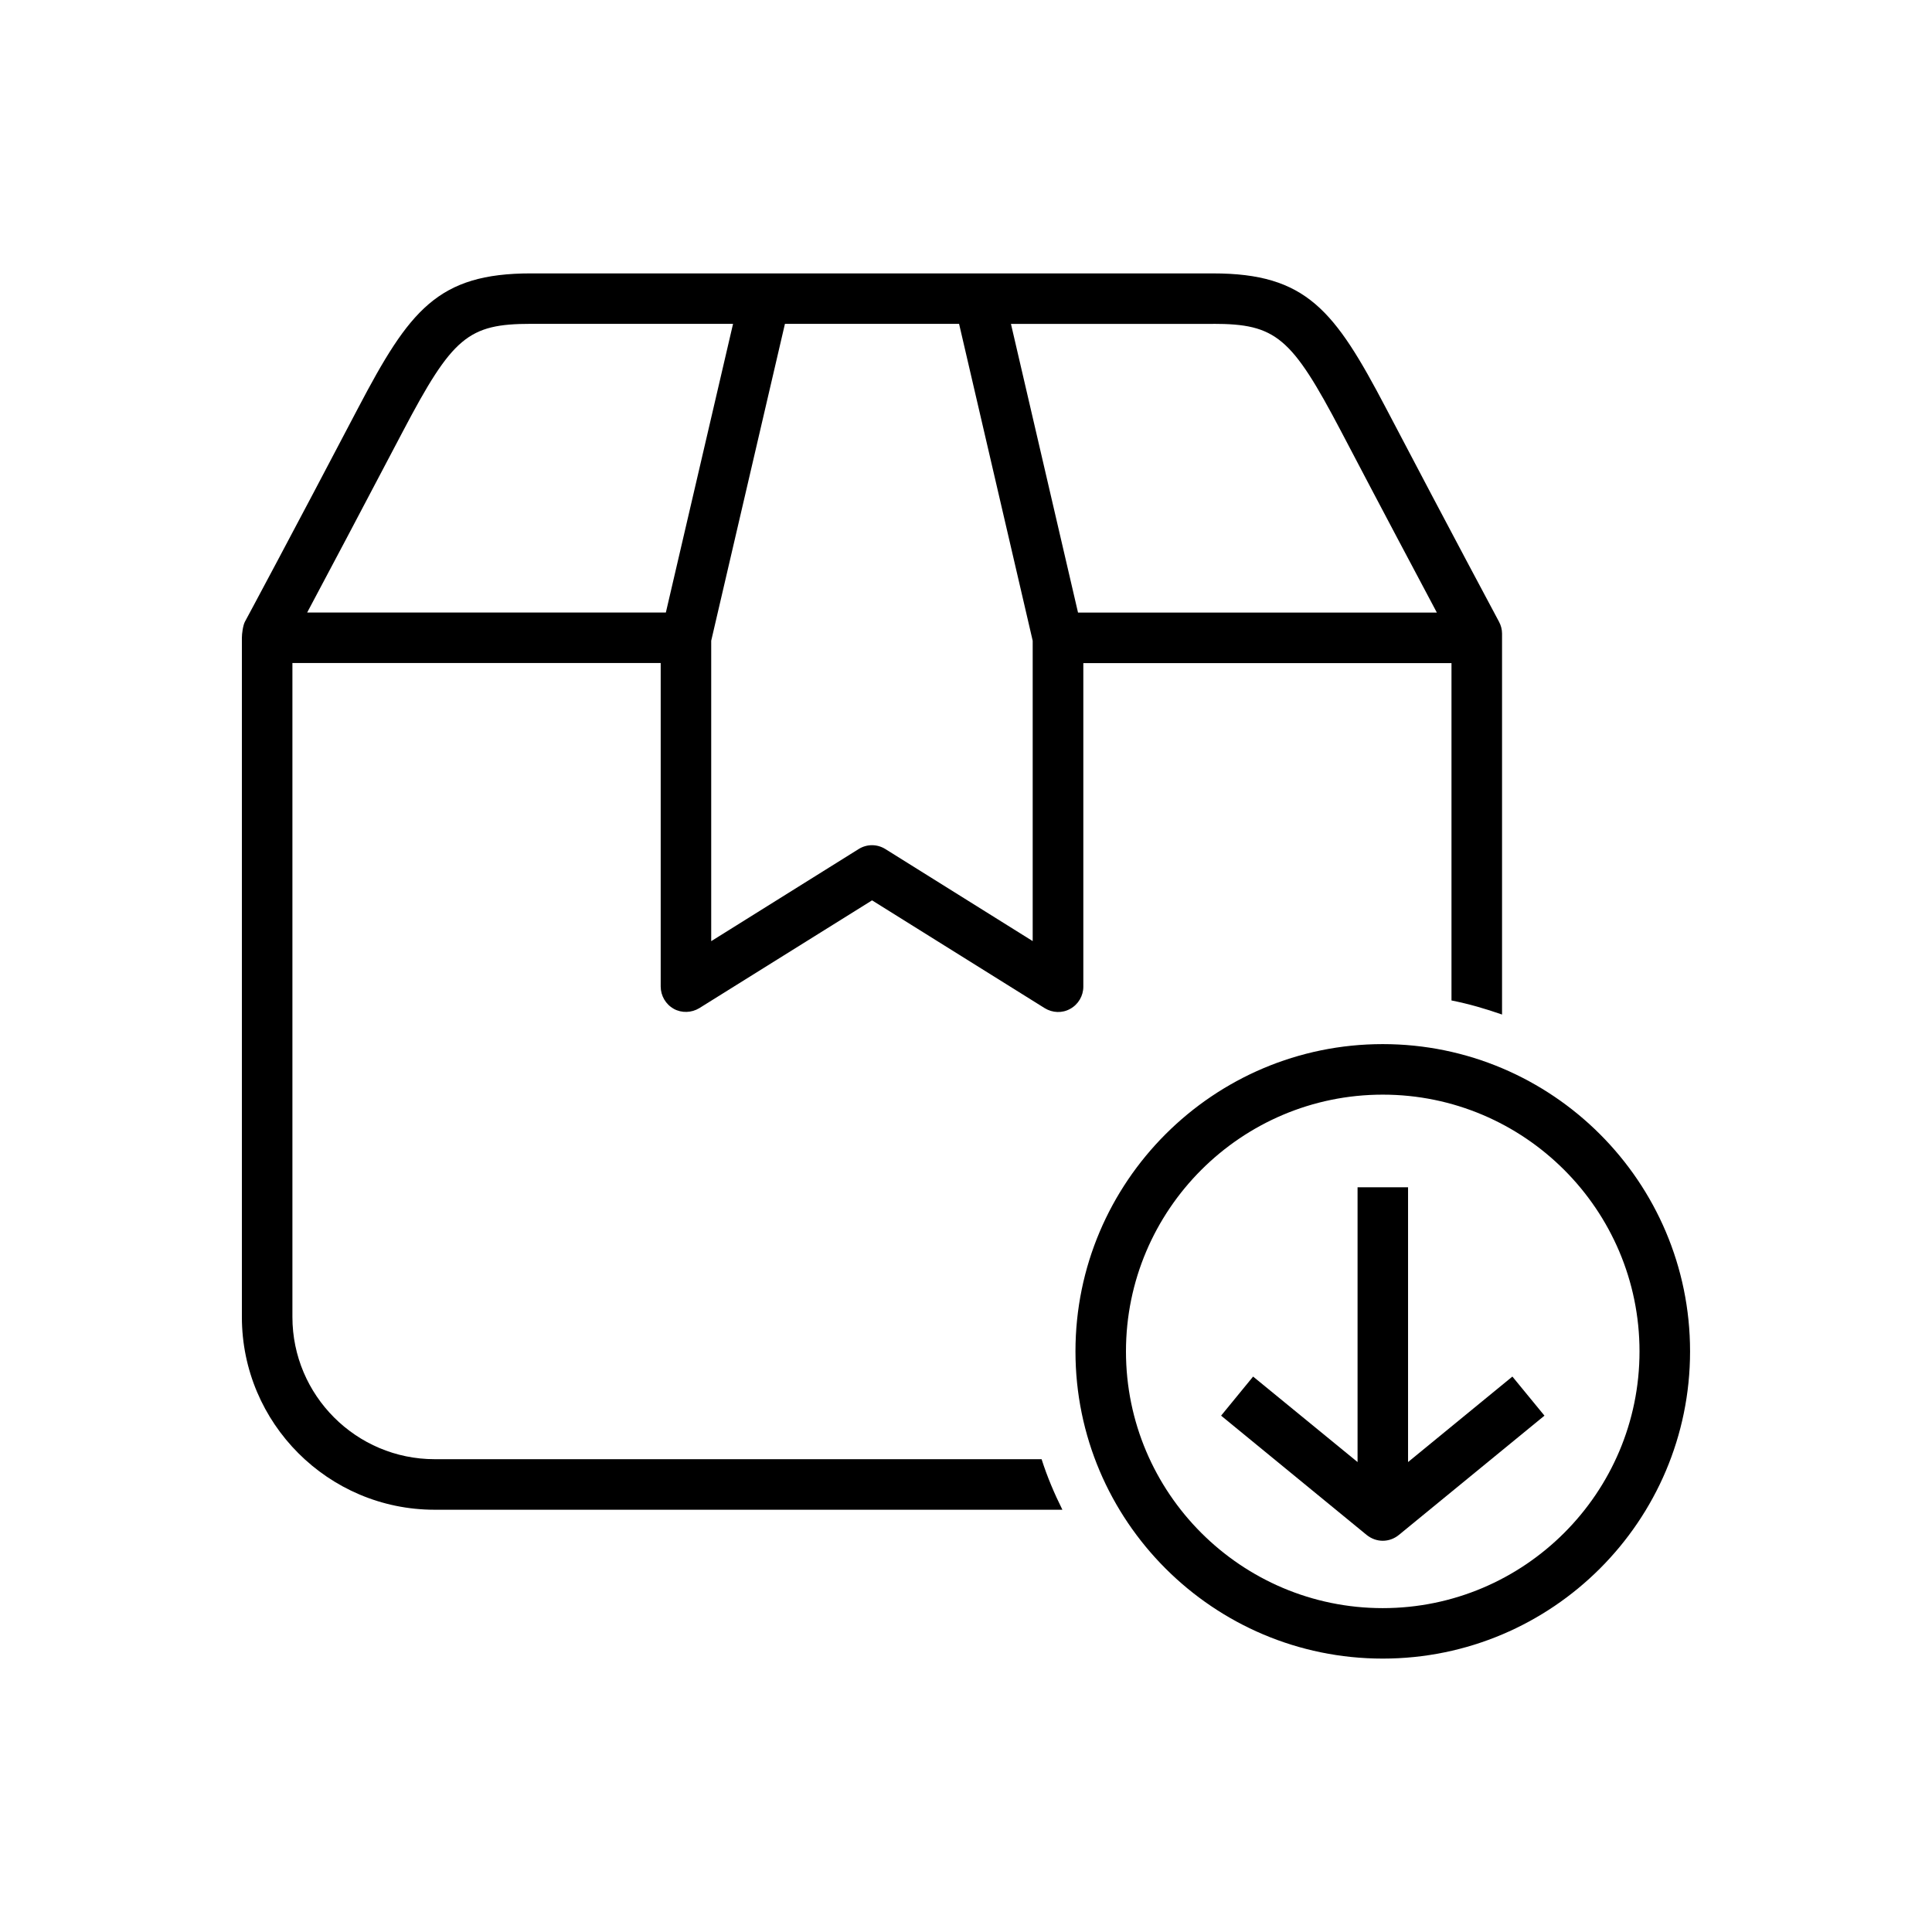<?xml version="1.0" encoding="UTF-8"?>
<!-- Uploaded to: SVG Repo, www.svgrepo.com, Generator: SVG Repo Mixer Tools -->
<svg fill="#000000" width="800px" height="800px" version="1.1" viewBox="144 144 512 512" xmlns="http://www.w3.org/2000/svg">
 <g>
  <path d="m322.55 411.35c2.109 1.164 4.723 1.07 6.785-0.188l45.77-28.559 45.738 28.559c2.078 1.289 4.676 1.387 6.785 0.188 2.141-1.18 3.465-3.449 3.465-5.871v-85.742h97.566v89.395c4.613 0.914 9.035 2.203 13.398 3.731v-100.95c0-1.086-0.285-2.188-0.805-3.148 0-0.016-12.312-22.953-29.992-56.68-13.57-25.852-21.035-35.629-45.77-35.629l-180.79-0.004c-24.719 0-32.195 9.777-45.77 35.629-17.68 33.723-29.992 56.648-30.023 56.68-0.52 0.977-0.805 3.18-0.805 4.281v179.98c0 28.168 22.906 51.074 51.074 51.074h166.37c-2.141-4.297-4.031-8.754-5.512-13.398l-160.85 0.004c-20.766 0-37.691-16.895-37.691-37.691v-173.3h97.598v85.742c0.016 2.441 1.324 4.707 3.465 5.891zm142.92-181.53c16.688 0 20.781 3.481 33.93 28.48 11.195 21.363 20.246 38.383 25.379 48.035h-95.094l-17.773-76.5h53.559zm-67.305 0 19.508 83.98v79.602l-39.031-24.387c-2.188-1.371-4.93-1.371-7.102 0l-39.062 24.402v-79.617l19.539-83.98zm-172.77 76.516c5.133-9.648 14.168-26.668 25.379-48.035 13.145-25 17.27-28.48 33.93-28.48h53.562l-17.805 76.5h-95.066z"/>
  <path d="m510.44 420.7c-44.902 0-81.43 36.512-81.43 81.43 0 44.902 36.527 81.414 81.43 81.414 44.918 0 81.445-36.512 81.445-81.414 0-44.906-36.527-81.43-81.445-81.43zm0 149.47c-37.52 0-68.047-30.512-68.047-68.031s30.527-68.047 68.047-68.047c37.535 0 68.047 30.527 68.047 68.047s-30.512 68.031-68.047 68.031z"/>
  <path d="m517.15 531.46v-72.816h-13.383v72.816l-27.68-22.656-8.484 10.359 38.59 31.629c1.242 0.992 2.738 1.527 4.25 1.527 1.512 0 3.008-0.52 4.25-1.527l38.605-31.629-8.5-10.359z"/>
 </g>
</svg>